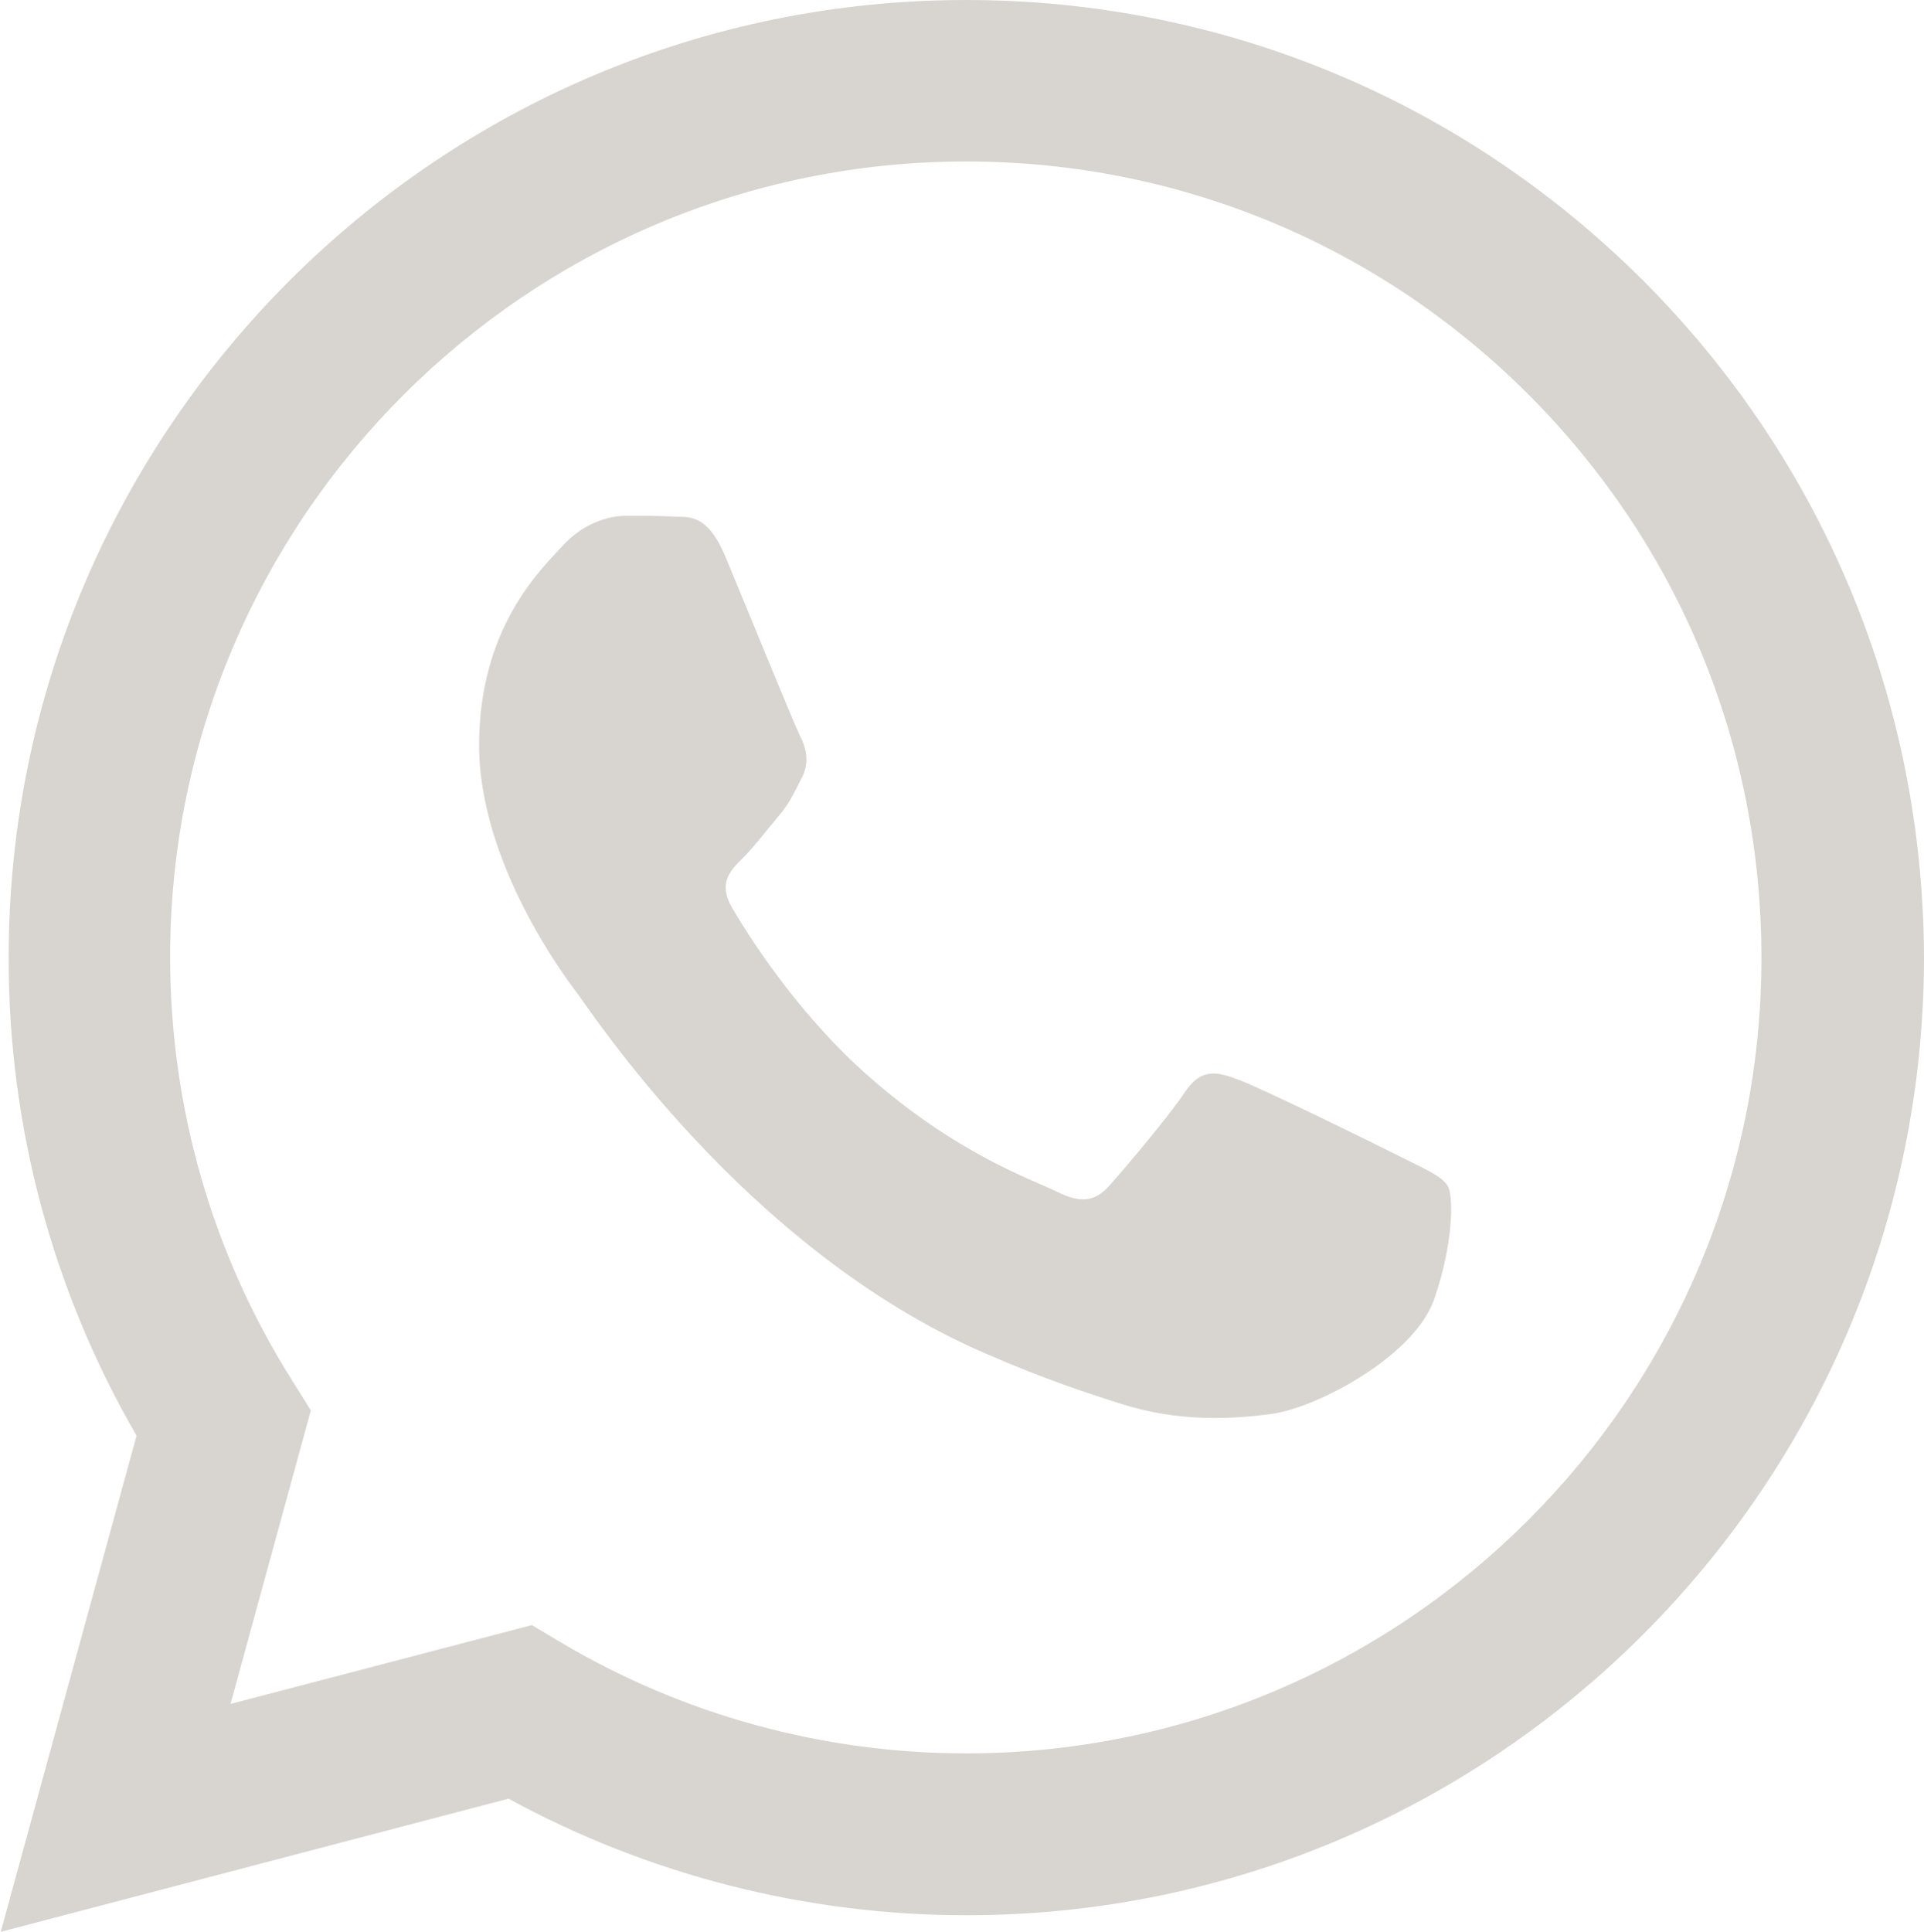 <svg width="510" height="512" viewBox="0 0 510 512" fill="none" xmlns="http://www.w3.org/2000/svg">
<path d="M435.6 74.4C387.6 26.5 323.9 0 256.1 0C116.2 0 2.3 113.8 2.3 253.7C2.2 298.4 13.9 342 36.2 380.5L0.2 512L134.8 476.7C171.8 496.9 213.6 507.6 256.1 507.6H256.2C396.1 507.6 509.9 393.8 510 253.8C509.8 186.1 483.5 122.4 435.6 74.4ZM256.1 464.7C218.2 464.7 181 454.5 148.7 435.3L141 430.7L61.1 451.6L82.4 373.8L77.4 365.8C56.2 332.2 45.1 293.4 45.1 253.6C45.1 137.4 139.8 42.8 256.1 42.8C312.4 42.8 365.4 64.8 405.2 104.6C445 144.5 466.9 197.4 466.9 253.8C467 370.1 372.3 464.7 256.1 464.7ZM371.7 306.8C365.4 303.6 334.2 288.3 328.4 286.2C322.6 284 318.4 283 314.1 289.4C309.9 295.8 297.8 310.1 294 314.3C290.3 318.4 286.6 319 280.3 315.9C273.9 312.7 253.5 306 229.3 284.4C210.5 267.6 197.7 246.8 194 240.5C190.3 234.1 193.6 230.7 196.7 227.6C199.6 224.8 203.1 220.2 206.2 216.5C209.4 212.8 210.4 210.2 212.6 206C214.7 201.8 213.6 198 212 194.9C210.4 191.7 197.7 160.5 192.4 147.8C187.3 135.4 182 137.2 178.1 136.9C174.4 136.7 170.2 136.7 166 136.7C161.8 136.7 154.9 138.3 149.1 144.7C143.3 151 127 166.4 127 197.5C127 228.6 149.7 258.9 152.9 263.1C156.1 267.2 197.6 331.3 261.2 358.7C276.3 365.3 288.1 369.2 297.3 372.1C312.5 376.9 326.3 376.2 337.3 374.7C349.5 372.9 374.8 359.4 380.1 344.5C385.3 329.7 385.3 317 383.8 314.4C382.3 311.8 378.1 310 371.7 306.8Z" fill="#D8D5D0"/>
</svg>
